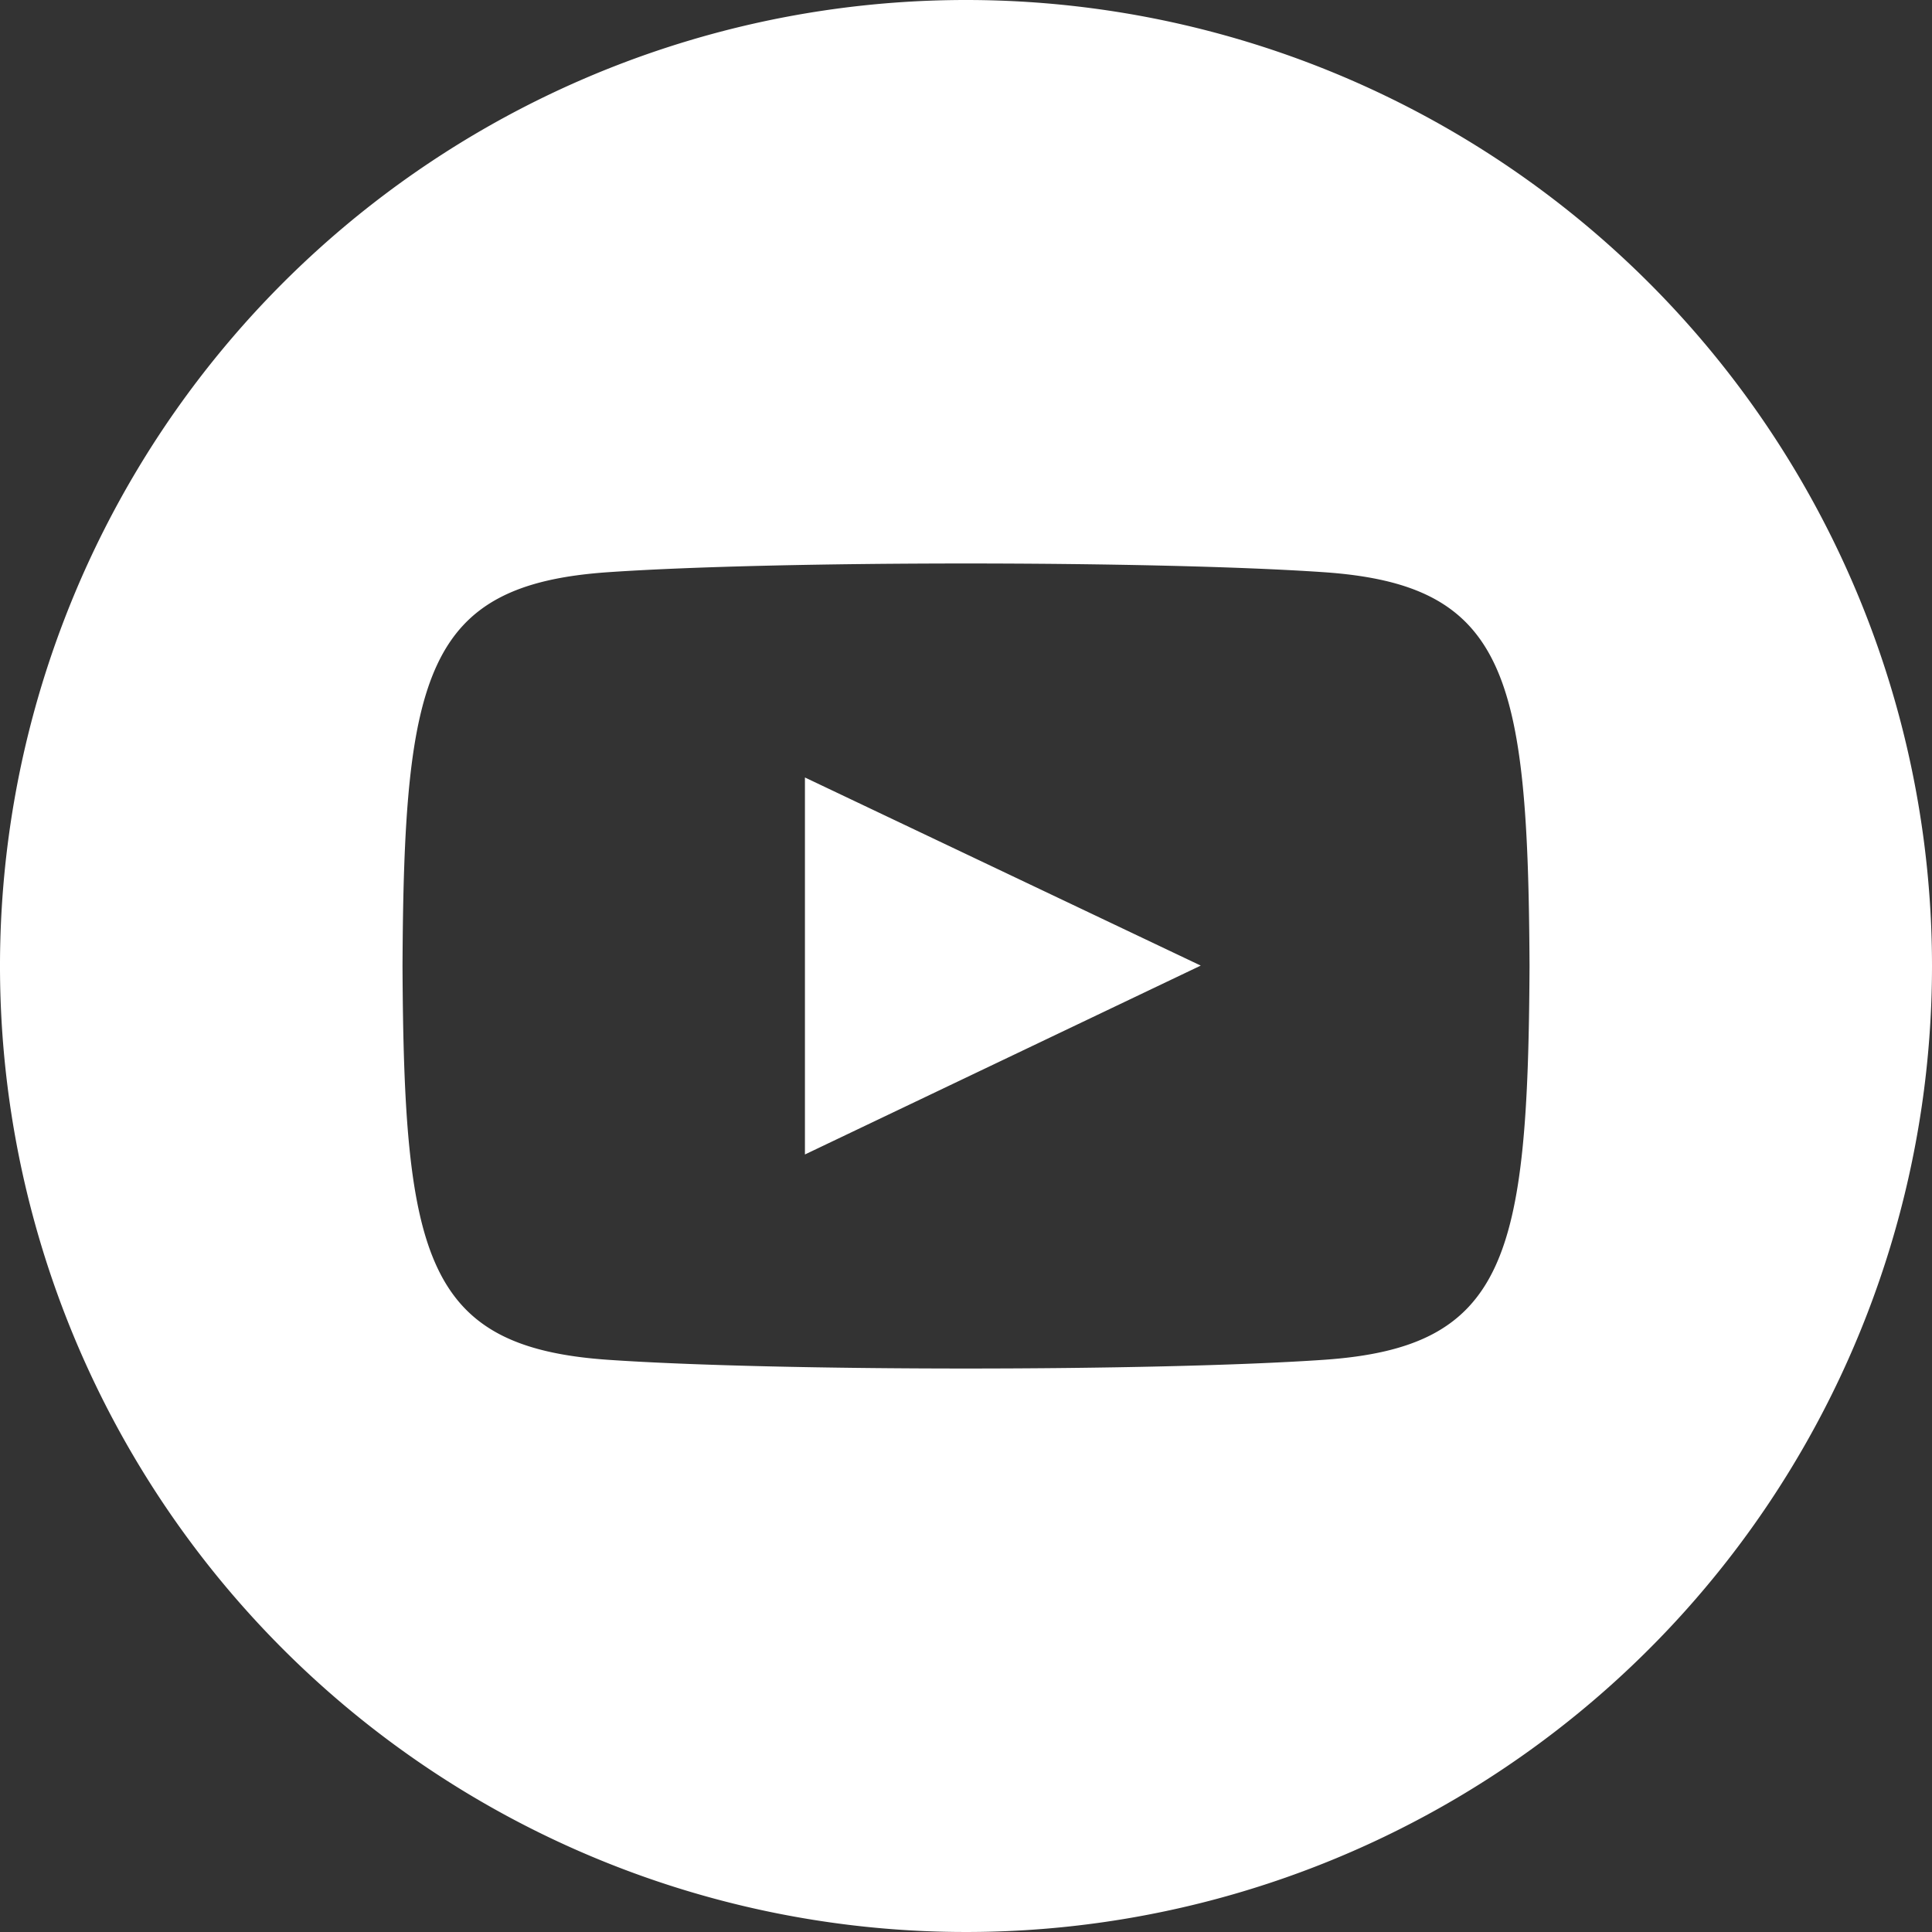 <svg xmlns="http://www.w3.org/2000/svg" width="38" height="38" viewBox="0 0 38 38">
  <rect x="0" y="0" width="38" height="38" fill="#333333" stroke="none"/>
  <path id="iconmonstr-youtube-9" d="M19,0A19,19,0,1,0,38,19,19,19,0,0,0,19,0Zm7.032,26.746c-3.328.228-10.741.228-14.065,0C8.363,26.5,7.944,24.735,7.917,19c.027-5.746.451-7.5,4.05-7.746,3.323-.228,10.738-.228,14.065,0,3.605.247,4.023,2.011,4.052,7.746C30.055,24.746,29.632,26.5,26.032,26.746Zm-10.2-11.454,7.785,3.7-7.785,3.715Z" fill="#fff"/>
</svg>
